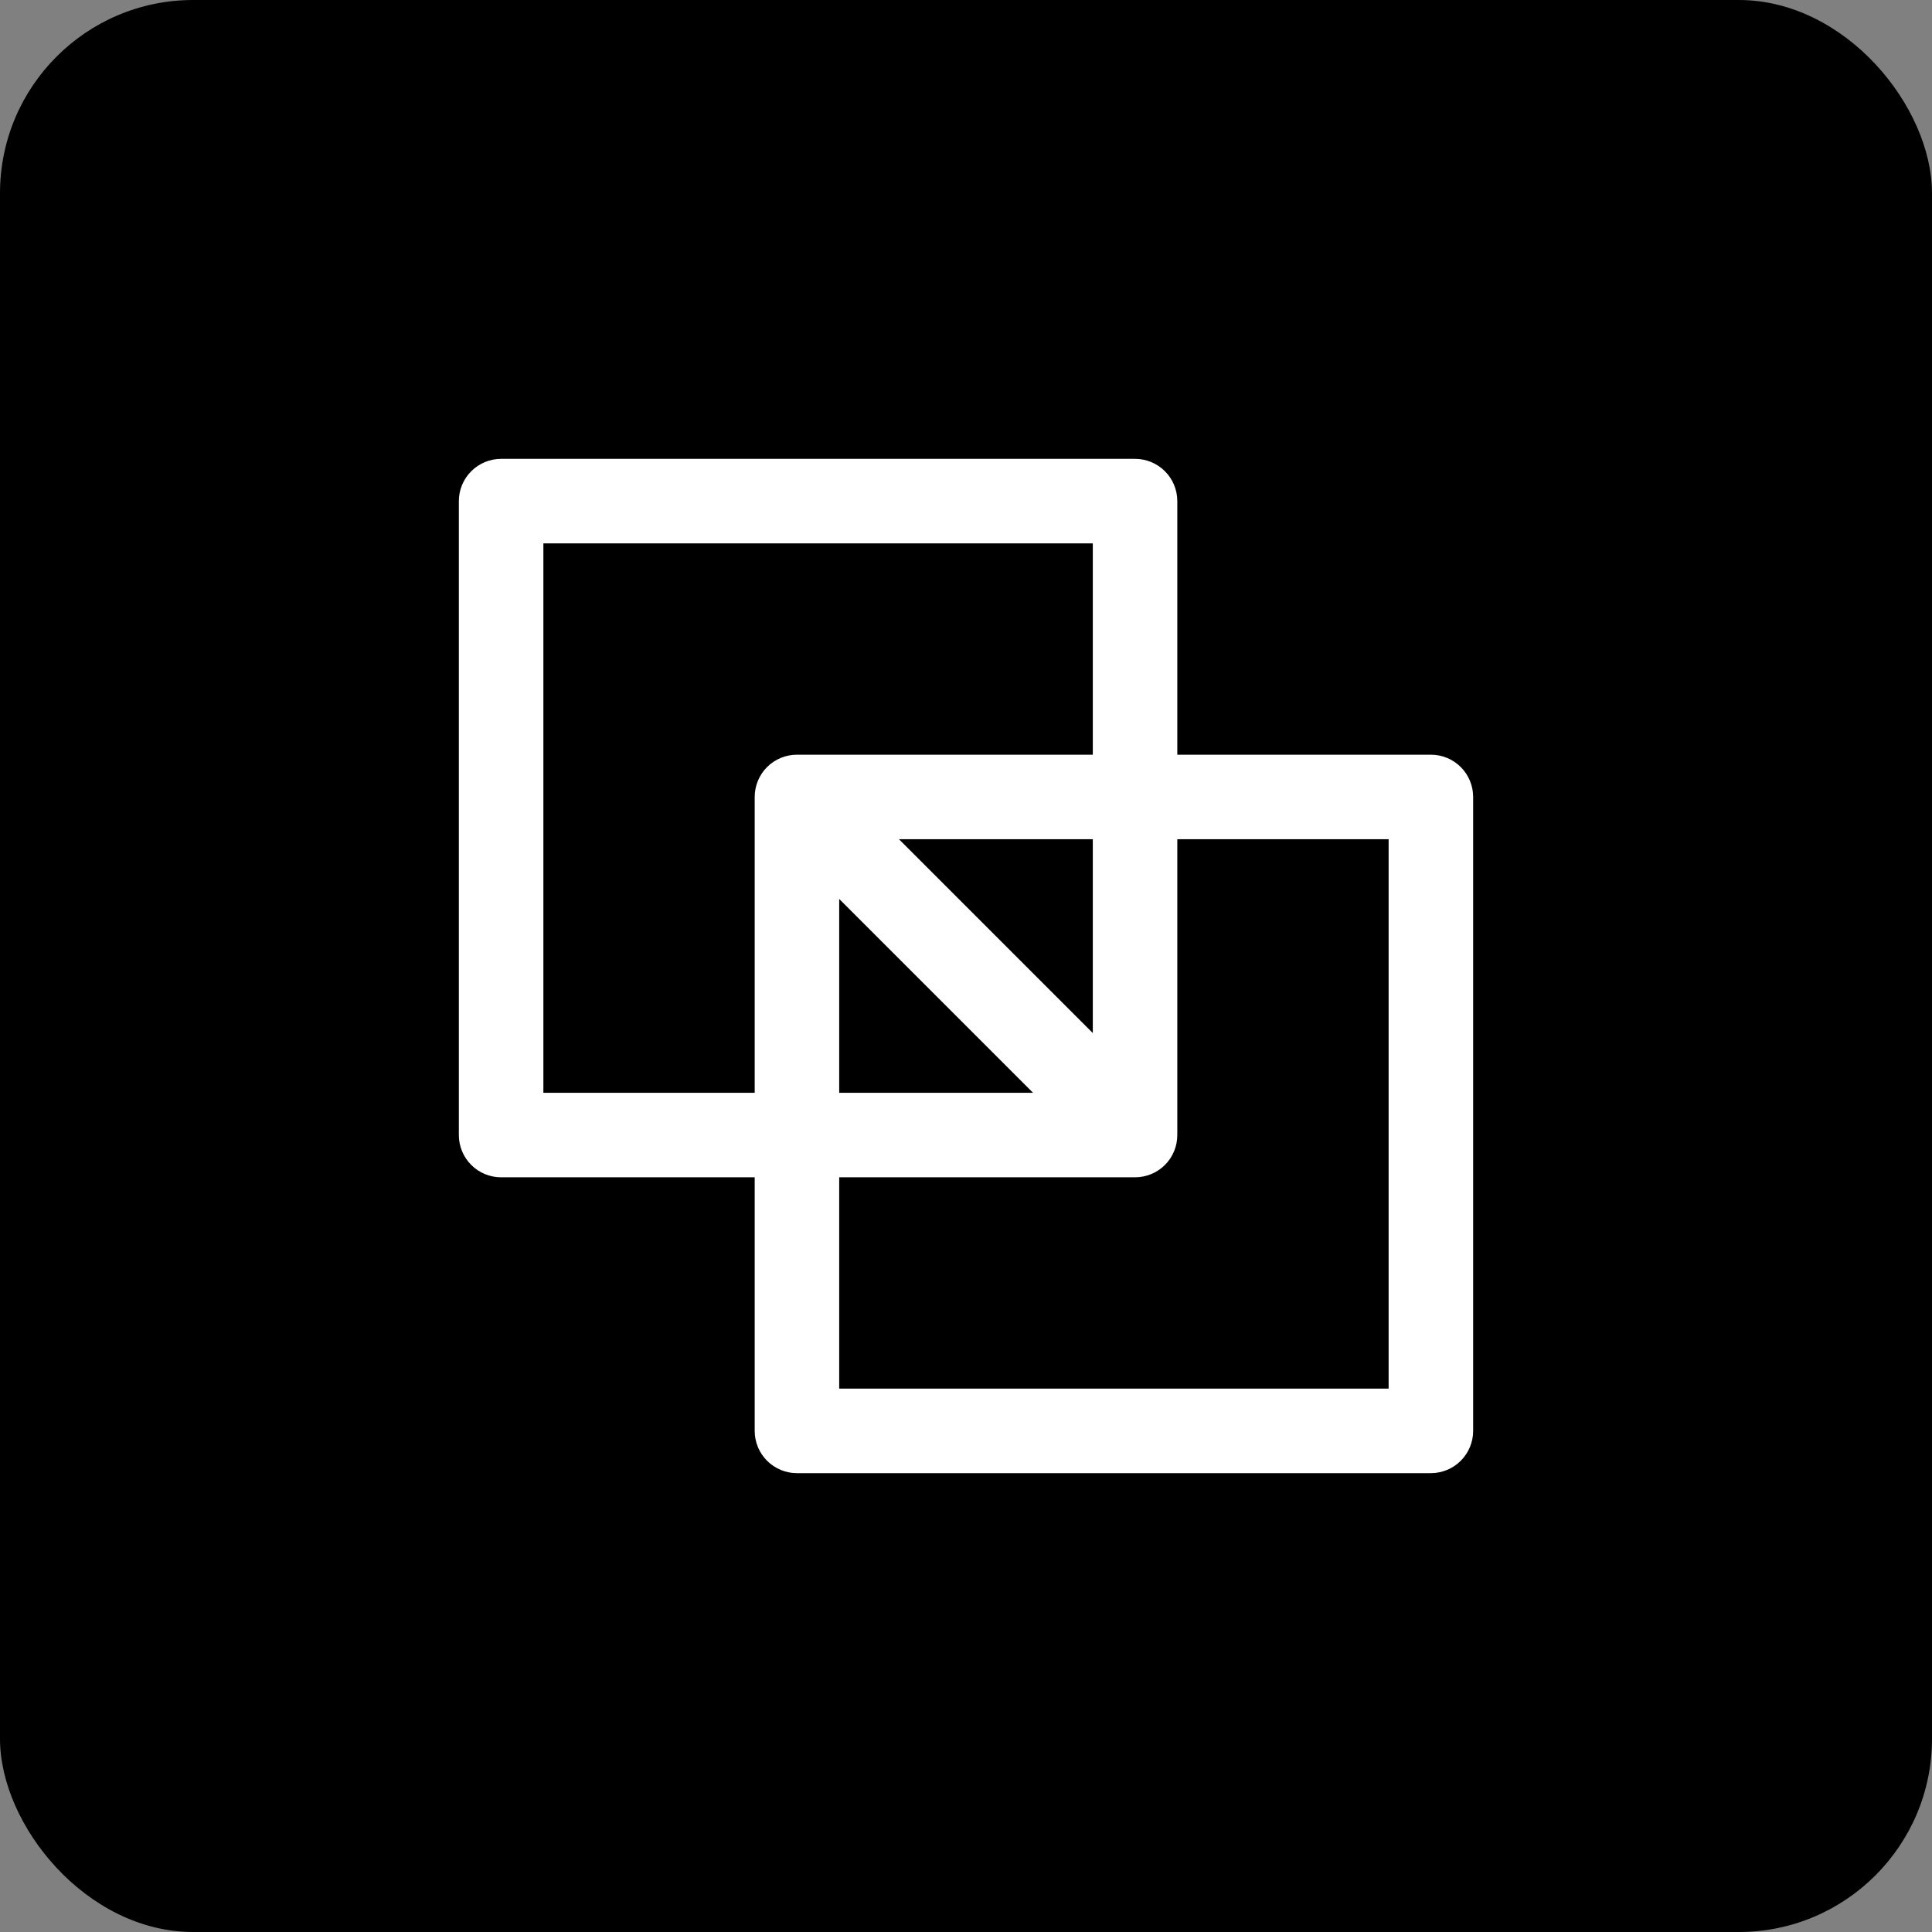 <svg xmlns="http://www.w3.org/2000/svg" version="1.1" xmlns:xlink="http://www.w3.org/1999/xlink" xmlns:svgjs="http://svgjs.dev/svgjs" width="1000" height="1000"><rect width="100%" height="100%" fill="#808080" stroke="none"/><g clip-path="url(#SvgjsClipPath1112)"><rect width="1000" height="1000" fill="#000000"></rect><g transform="matrix(14,0,0,14,150,150)"><svg xmlns="http://www.w3.org/2000/svg" version="1.1" xmlns:xlink="http://www.w3.org/1999/xlink" xmlns:svgjs="http://svgjs.dev/svgjs" width="50" height="50"><svg width="50" height="50" viewBox="0 0 50 50" fill="none" xmlns="http://www.w3.org/2000/svg">
<path d="M42.188 17.188H32.812V7.812C32.812 7.398 32.648 7.001 32.355 6.708C32.062 6.415 31.664 6.25 31.25 6.25H7.812C7.398 6.25 7.001 6.415 6.708 6.708C6.415 7.001 6.25 7.398 6.25 7.812V31.25C6.25 31.664 6.415 32.062 6.708 32.355C7.001 32.648 7.398 32.812 7.812 32.812H17.188V42.188C17.188 42.602 17.352 42.999 17.645 43.292C17.938 43.585 18.336 43.75 18.75 43.75H42.188C42.602 43.75 42.999 43.585 43.292 43.292C43.585 42.999 43.75 42.602 43.75 42.188V18.75C43.75 18.336 43.585 17.938 43.292 17.645C42.999 17.352 42.602 17.188 42.188 17.188ZM9.375 29.688V9.375H29.688V17.188H18.75C18.336 17.188 17.938 17.352 17.645 17.645C17.352 17.938 17.188 18.336 17.188 18.75V29.688H9.375ZM20.312 22.521L27.479 29.688H20.312V22.521ZM29.688 27.479L22.521 20.312H29.688V27.479ZM40.625 40.625H20.312V32.812H31.25C31.664 32.812 32.062 32.648 32.355 32.355C32.648 32.062 32.812 31.664 32.812 31.25V20.312H40.625V40.625Z" fill="white"></path>
</svg></svg></g></g><defs><clipPath id="SvgjsClipPath1112"><rect width="1000" height="1000" x="0" y="0" rx="100" ry="100"></rect></clipPath></defs></svg>